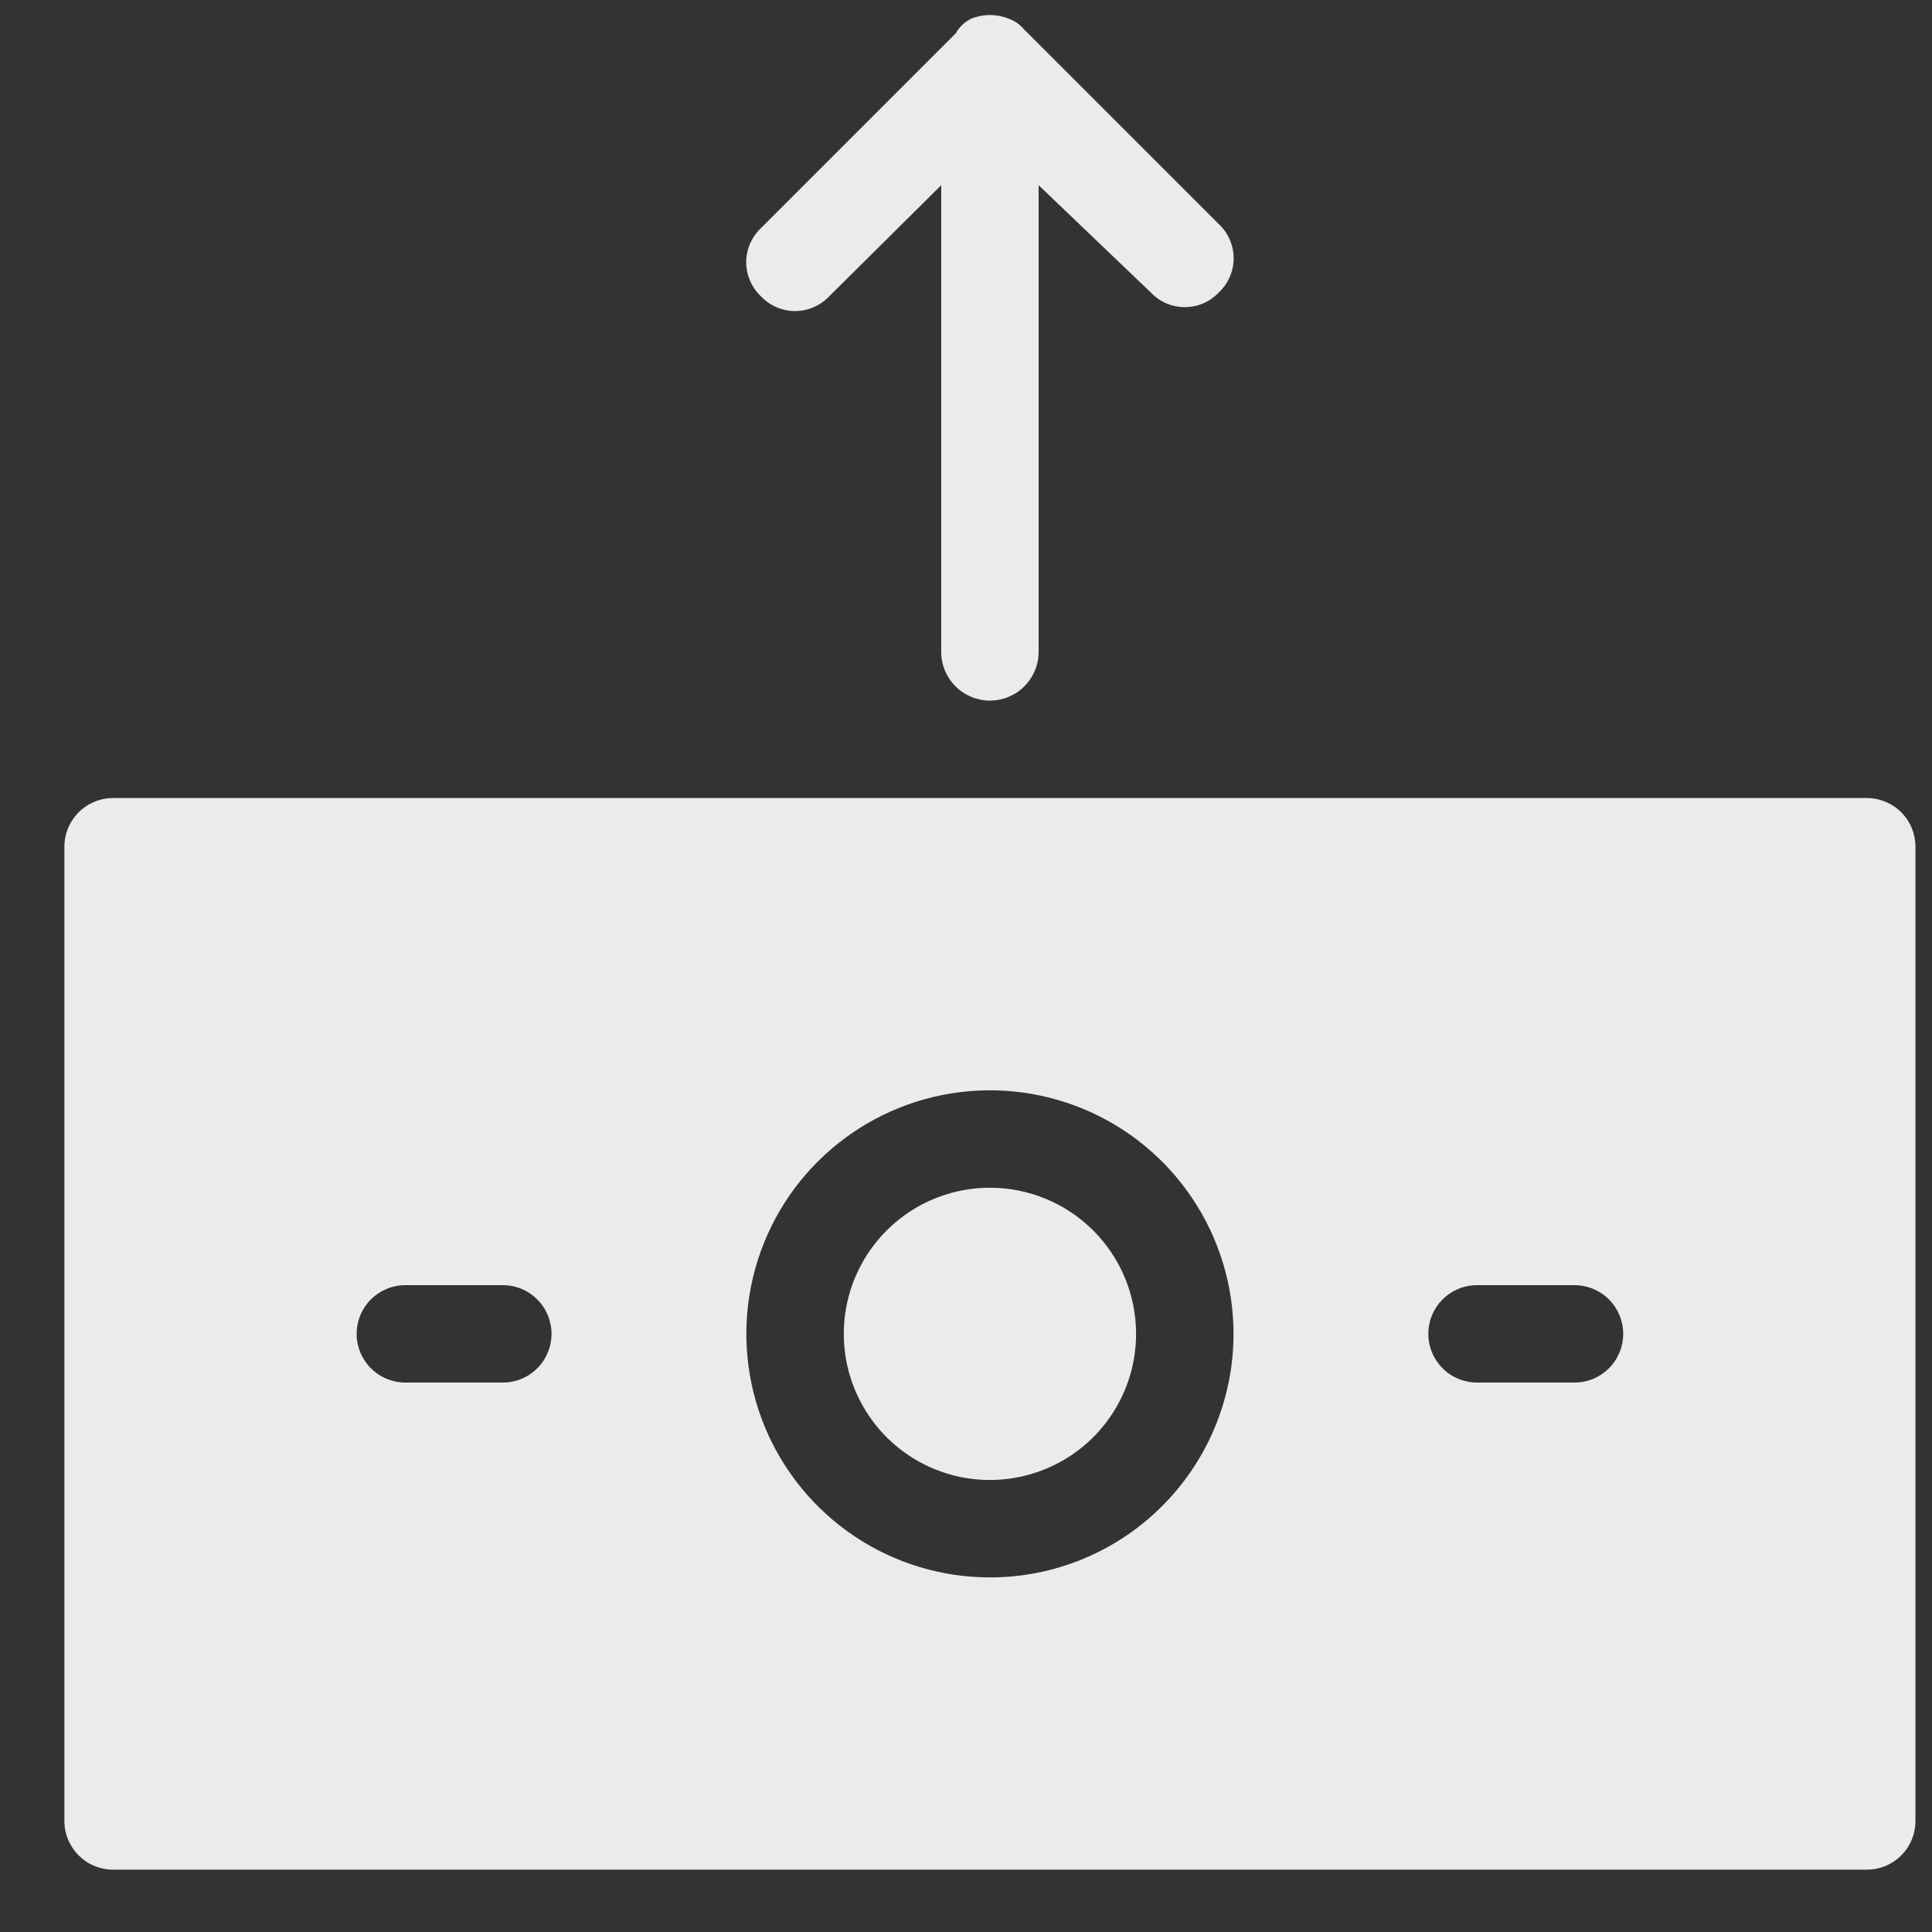 <svg width="30" height="30" viewBox="0 0 30 30" fill="none" xmlns="http://www.w3.org/2000/svg">
<rect x="0" y="0" width="30" height="30" fill="#333333" stroke="none"/>
<g opacity="0.9">
<path d="M28.987 12.392H1.756C1.556 12.392 1.363 12.471 1.222 12.613C1.08 12.755 1 12.947 1 13.148V28.276C1 28.477 1.08 28.669 1.222 28.811C1.363 28.953 1.556 29.032 1.756 29.032H28.987C29.188 29.032 29.38 28.953 29.522 28.811C29.664 28.669 29.743 28.477 29.743 28.276V13.148C29.743 12.947 29.664 12.755 29.522 12.613C29.38 12.471 29.188 12.392 28.987 12.392ZM7.808 21.468H6.295C6.094 21.468 5.902 21.389 5.76 21.247C5.618 21.105 5.538 20.913 5.538 20.712C5.538 20.511 5.618 20.319 5.76 20.177C5.902 20.035 6.094 19.956 6.295 19.956H7.808C8.008 19.956 8.201 20.035 8.342 20.177C8.484 20.319 8.564 20.511 8.564 20.712C8.564 20.913 8.484 21.105 8.342 21.247C8.201 21.389 8.008 21.468 7.808 21.468ZM15.372 24.494C14.624 24.494 13.892 24.272 13.271 23.857C12.649 23.441 12.164 22.85 11.877 22.159C11.591 21.468 11.516 20.708 11.662 19.974C11.808 19.241 12.168 18.567 12.697 18.038C13.226 17.509 13.9 17.149 14.634 17.003C15.367 16.857 16.128 16.932 16.819 17.218C17.51 17.504 18.101 17.989 18.516 18.611C18.932 19.233 19.154 19.964 19.154 20.712C19.154 21.715 18.755 22.677 18.046 23.386C17.337 24.096 16.375 24.494 15.372 24.494ZM24.448 21.468H22.936C22.735 21.468 22.543 21.389 22.401 21.247C22.259 21.105 22.179 20.913 22.179 20.712C22.179 20.511 22.259 20.319 22.401 20.177C22.543 20.035 22.735 19.956 22.936 19.956H24.448C24.649 19.956 24.841 20.035 24.983 20.177C25.125 20.319 25.205 20.511 25.205 20.712C25.205 20.913 25.125 21.105 24.983 21.247C24.841 21.389 24.649 21.468 24.448 21.468ZM17.641 20.712C17.641 21.161 17.508 21.599 17.258 21.973C17.009 22.346 16.655 22.637 16.24 22.808C15.825 22.98 15.369 23.025 14.929 22.938C14.489 22.85 14.084 22.634 13.767 22.317C13.45 21.999 13.234 21.595 13.146 21.155C13.059 20.715 13.103 20.258 13.275 19.844C13.447 19.429 13.738 19.075 14.111 18.825C14.484 18.576 14.923 18.443 15.372 18.443C15.973 18.443 16.551 18.682 16.976 19.107C17.402 19.533 17.641 20.11 17.641 20.712ZM11.816 4.601C11.744 4.533 11.687 4.451 11.647 4.36C11.608 4.269 11.587 4.17 11.587 4.071C11.587 3.972 11.608 3.874 11.647 3.783C11.687 3.692 11.744 3.61 11.816 3.542L14.842 0.516C14.897 0.417 14.982 0.338 15.084 0.289C15.268 0.214 15.475 0.214 15.659 0.289C15.754 0.321 15.837 0.379 15.901 0.456L18.927 3.481C18.999 3.549 19.057 3.631 19.096 3.722C19.136 3.813 19.156 3.911 19.156 4.011C19.156 4.11 19.136 4.208 19.096 4.299C19.057 4.39 18.999 4.472 18.927 4.54C18.859 4.612 18.777 4.67 18.686 4.71C18.595 4.749 18.497 4.769 18.397 4.769C18.298 4.769 18.2 4.749 18.109 4.71C18.018 4.67 17.936 4.612 17.868 4.54L16.128 2.876V10.122C16.128 10.323 16.048 10.515 15.906 10.657C15.765 10.799 15.572 10.879 15.372 10.879C15.171 10.879 14.979 10.799 14.837 10.657C14.695 10.515 14.615 10.323 14.615 10.122V2.876L12.876 4.601C12.808 4.673 12.726 4.731 12.634 4.77C12.543 4.81 12.445 4.83 12.346 4.83C12.247 4.83 12.149 4.81 12.057 4.77C11.966 4.731 11.884 4.673 11.816 4.601Z" fill="white"/>
</g>
</svg>
